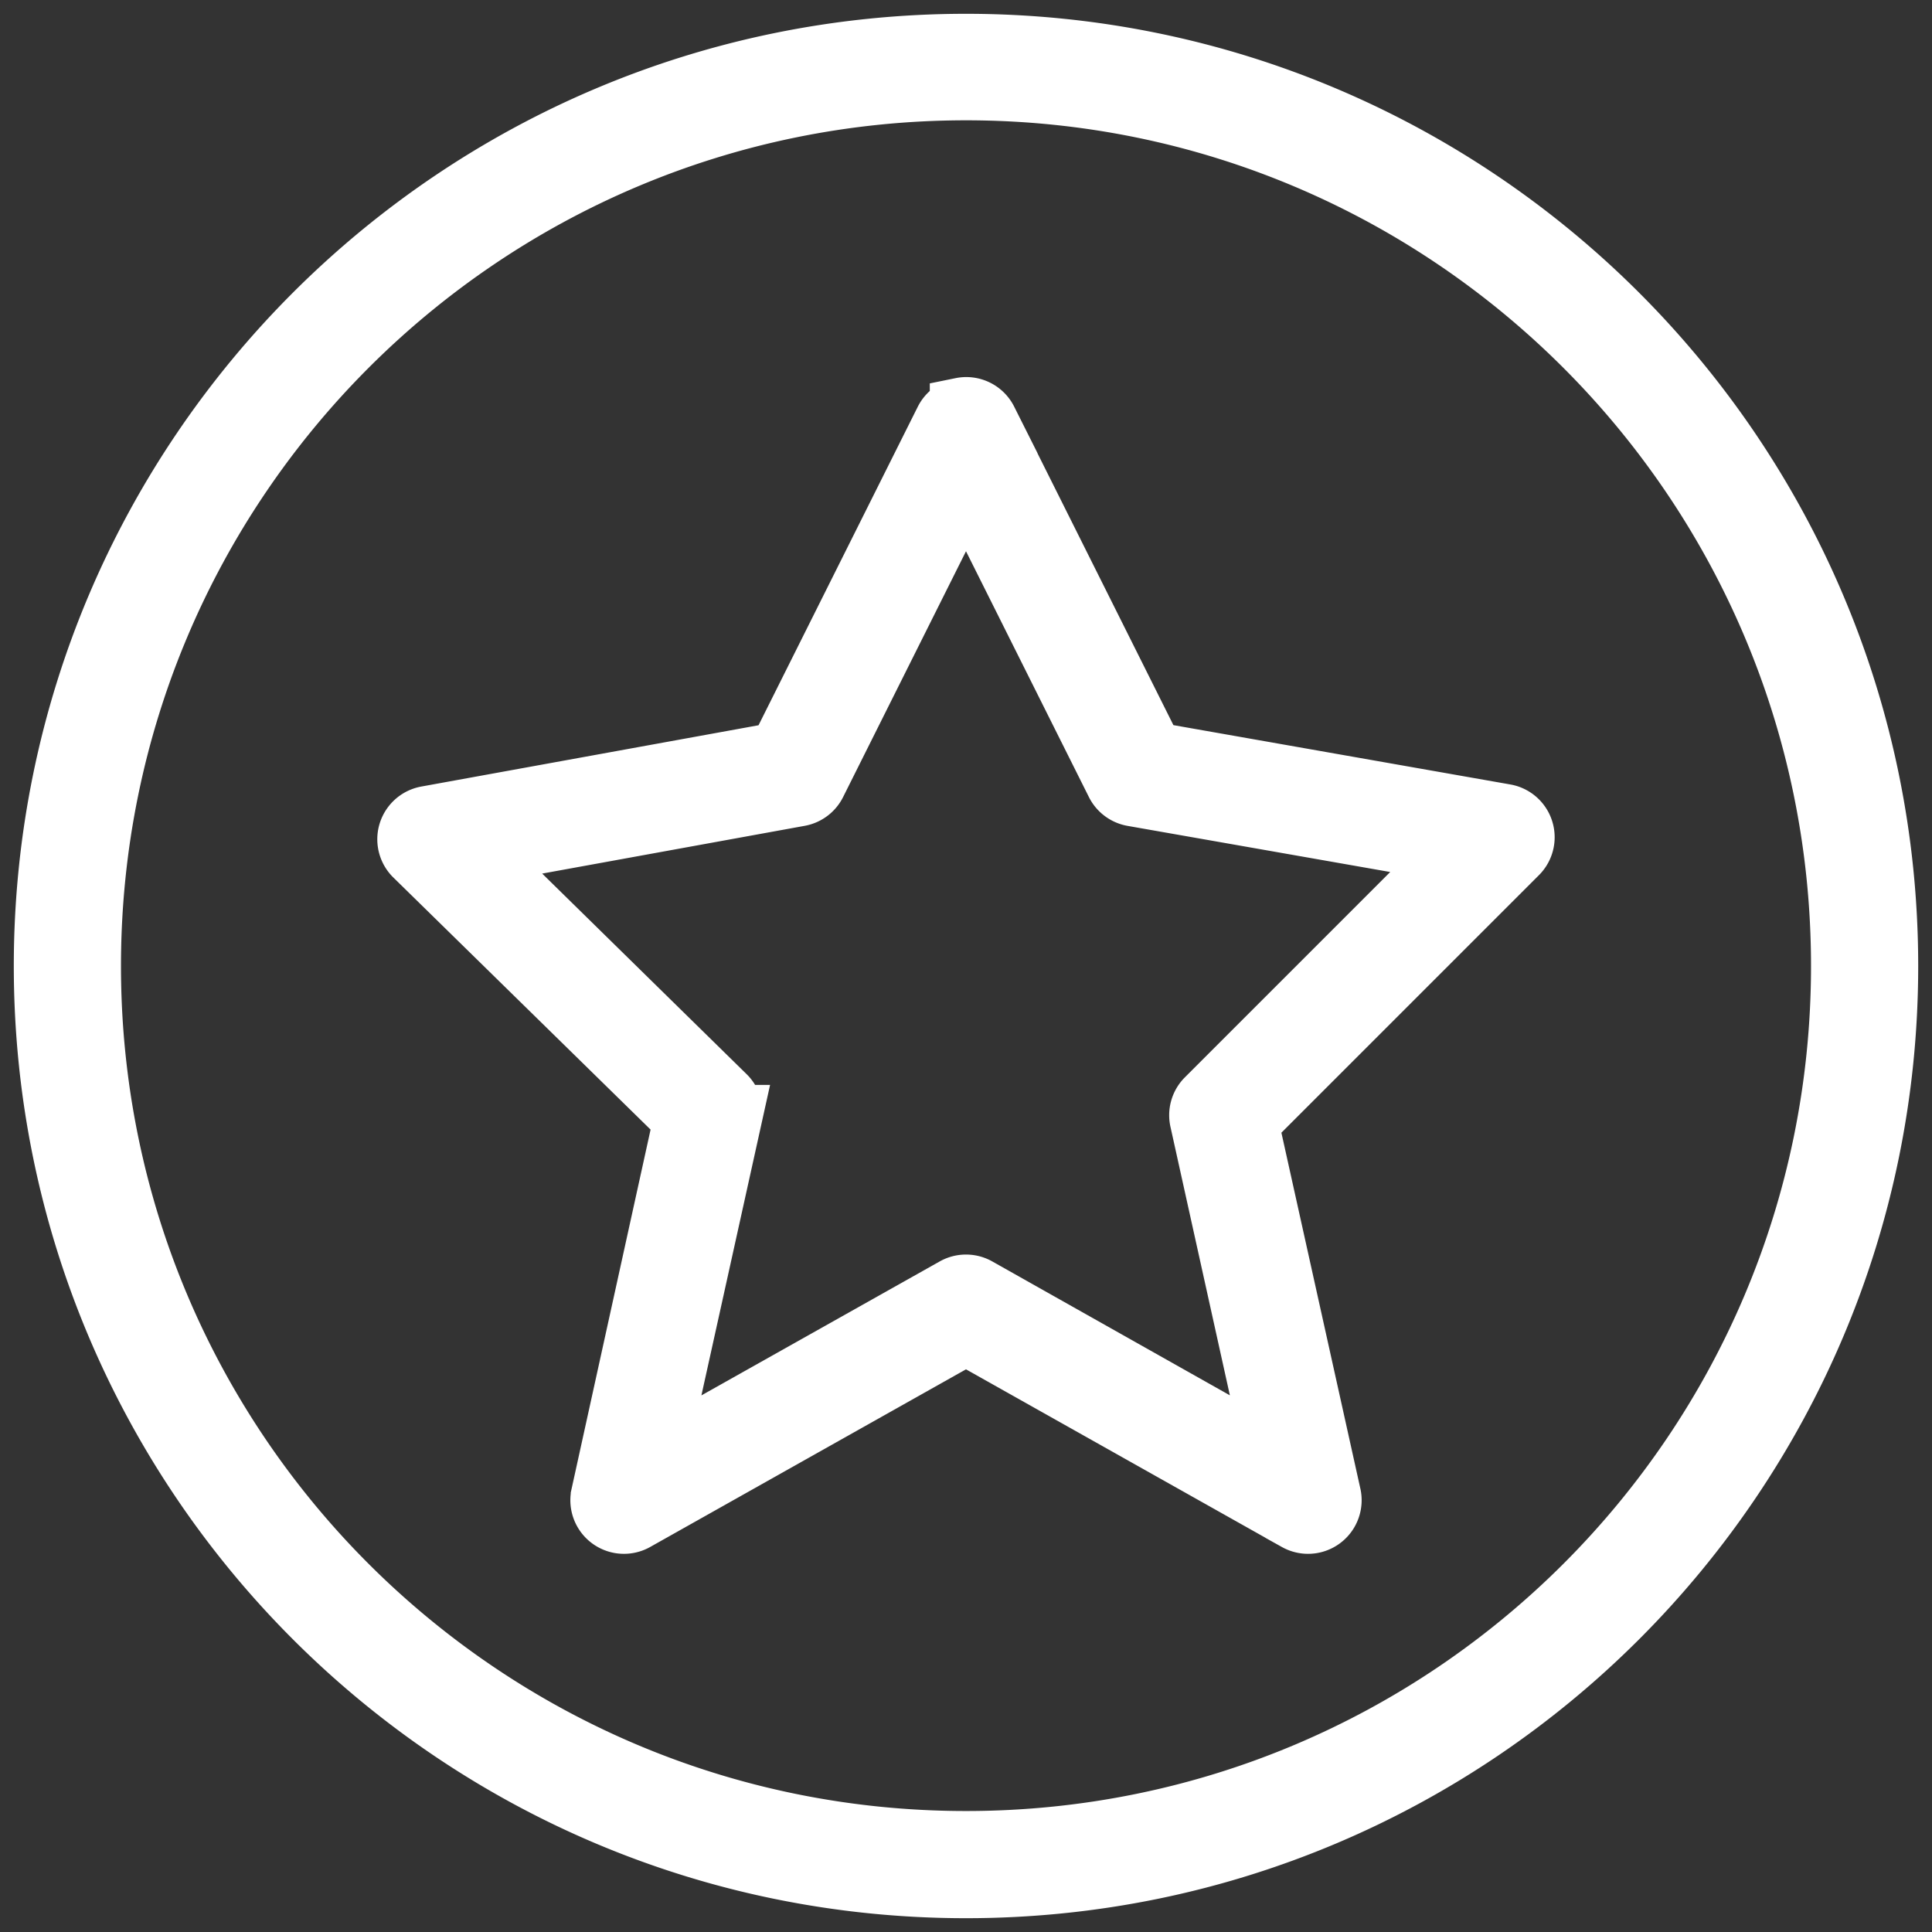<svg xmlns="http://www.w3.org/2000/svg" width="84" height="84"><rect width="100%" height="100%" fill="#333333" stroke="none"/><path fill="#FFF" stroke="#FFF" stroke-width="2.8" d="M42 2C19.92 2 2 19.92 2 42s17.92 40 40 40 40-17.92 40-40S64.08 2 42 2zm0 1.831c21.075 0 38.14 17.094 38.14 38.169 0 21.075-17.065 38.14-38.14 38.14S3.86 63.075 3.86 42 20.925 3.831 42 3.831zm-.174 13.983a.93.93 0 0 0-.669.494l-7.238 14.477-15.35 2.79a.93.93 0 0 0-.464 1.6L29.82 48.656l-3.605 16.395a.93.93 0 0 0 1.366.989L42 57.93l14.419 8.11a.93.93 0 0 0 1.366-.989l-3.605-16.25 11.744-11.744a.93.93 0 0 0-.494-1.57l-15.349-2.703-7.238-14.477a.93.93 0 0 0-1.017-.494zM42 20.837l6.599 13.198a.93.93 0 0 0 .668.494L63.337 37 52.494 47.843a.93.93 0 0 0-.232.872l3.255 14.71-13.052-7.355a.93.93 0 0 0-.93 0l-13.082 7.354 3.285-14.854a.93.93 0 0 0-.261-.872l-10.814-10.61 14.07-2.559a.93.93 0 0 0 .668-.494L42 20.837z"/></svg>